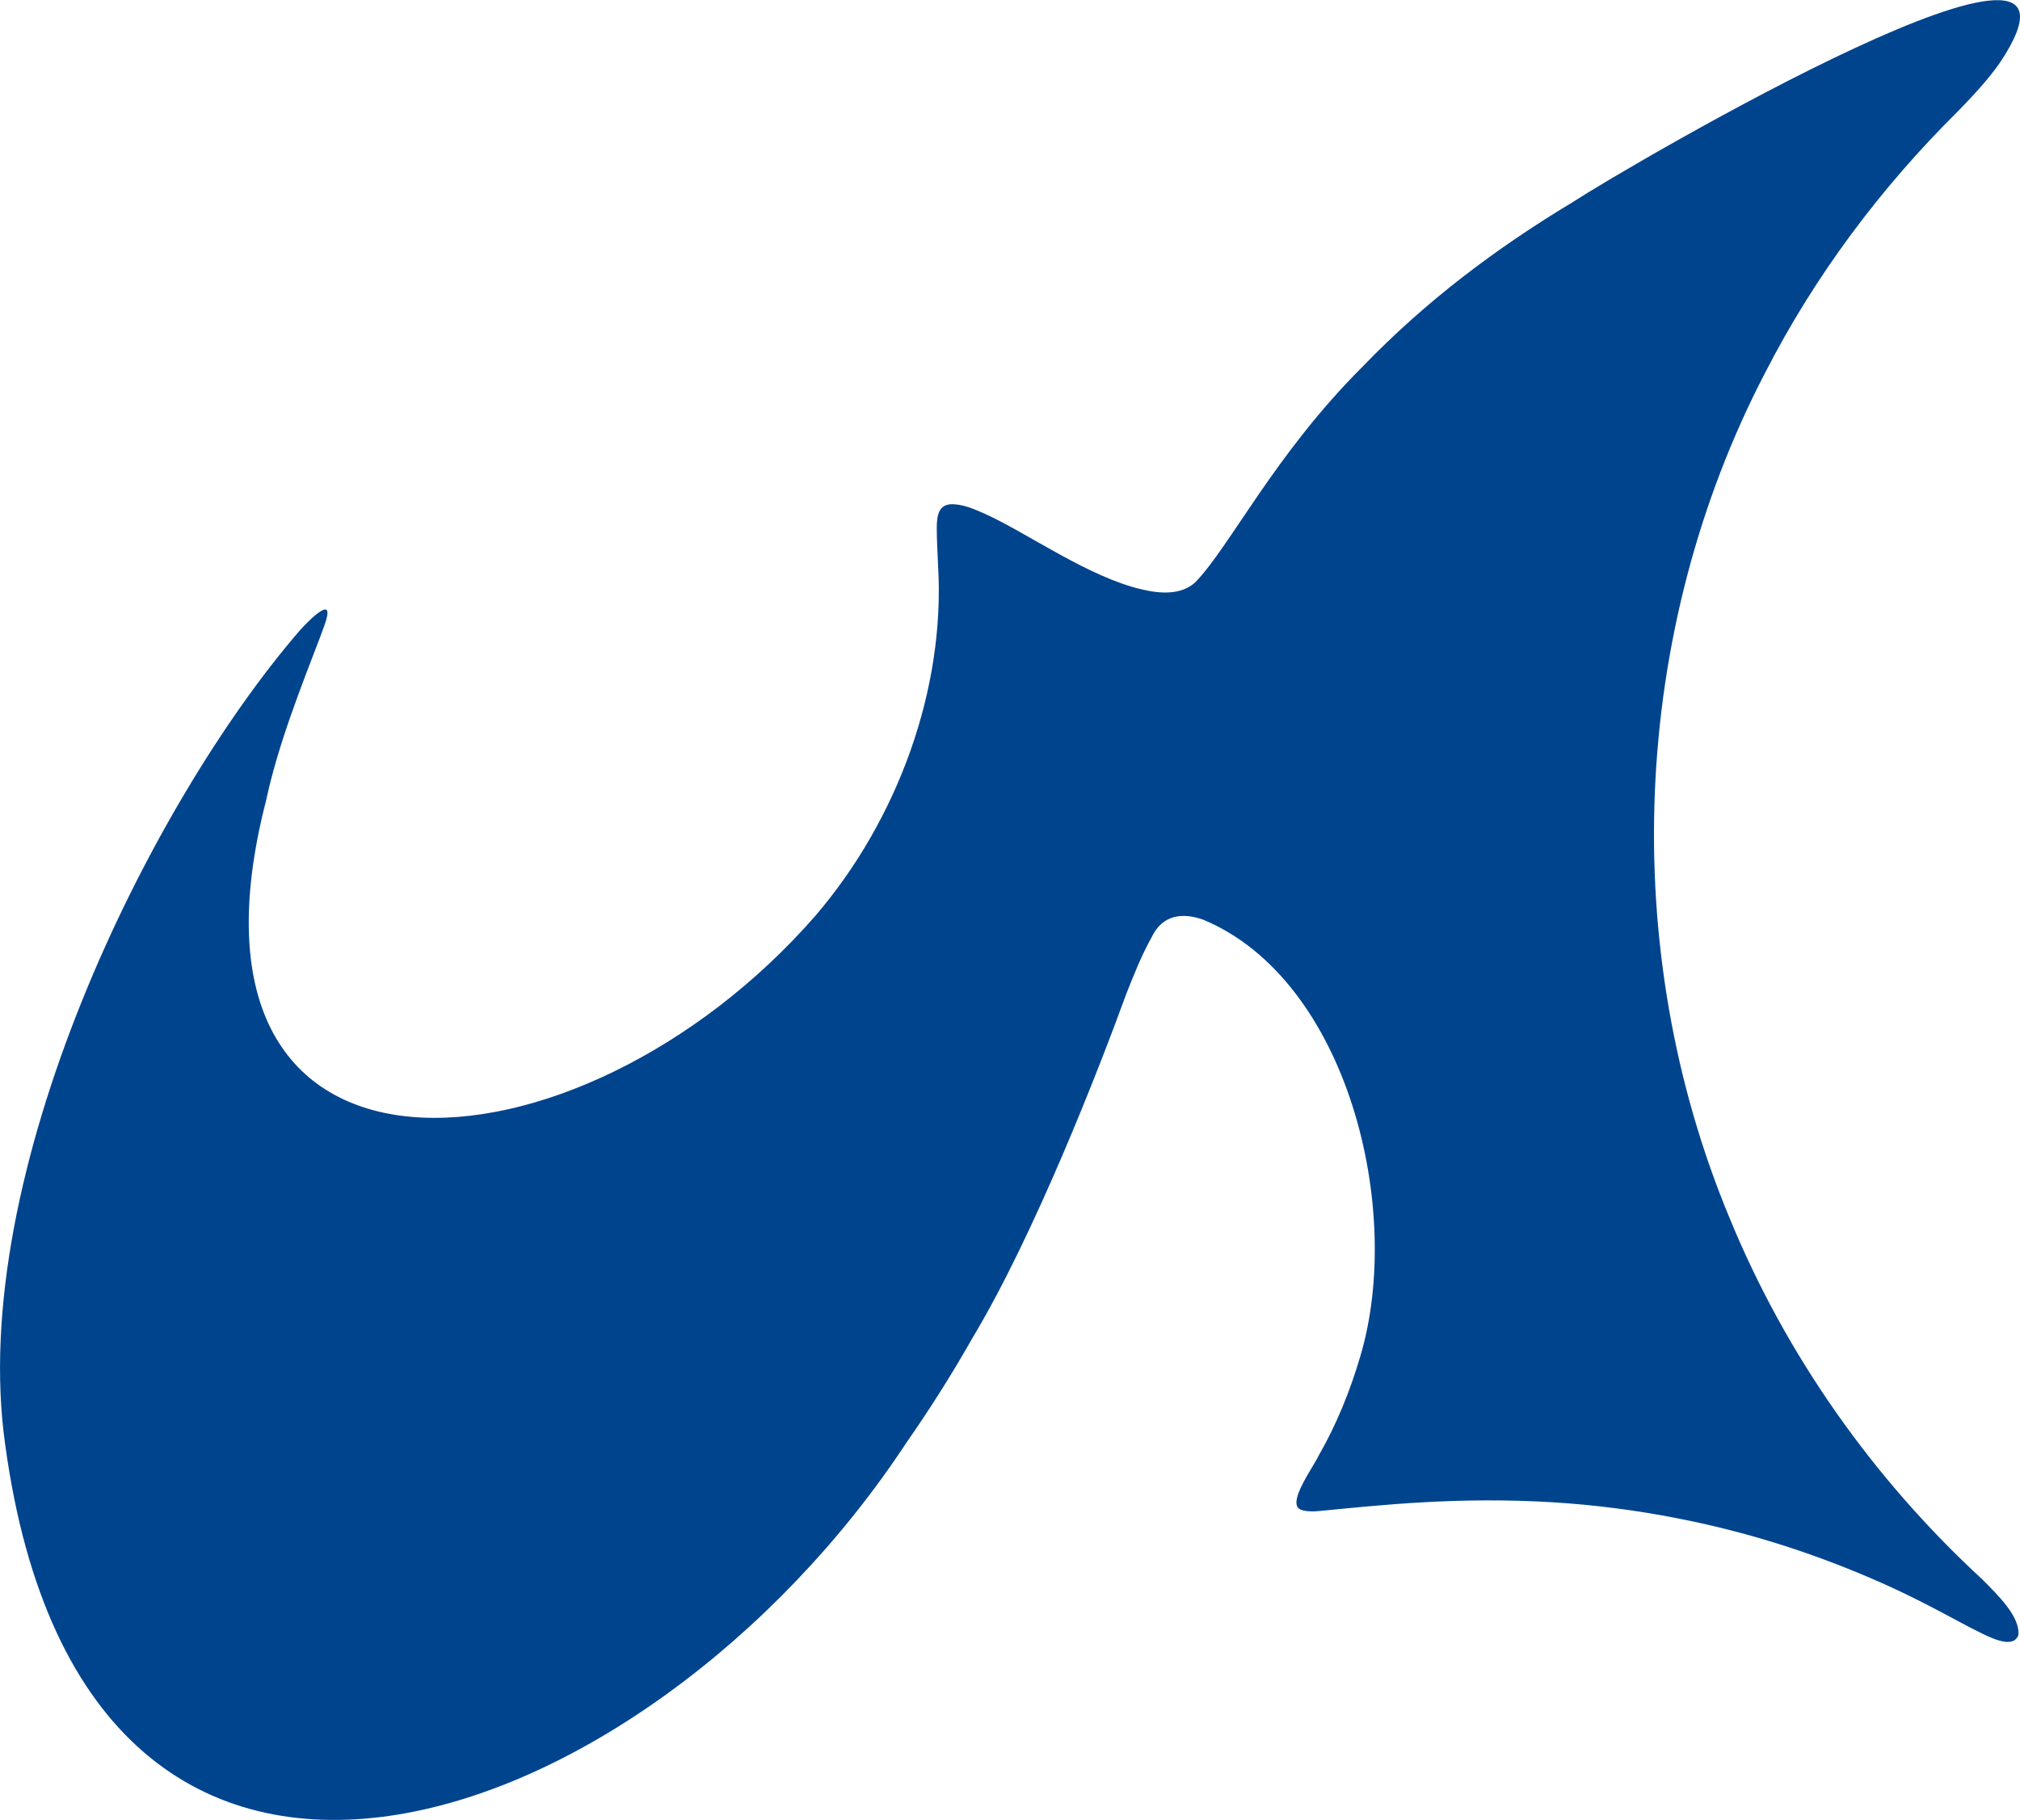 <svg viewBox="0 0 410.32 369.76" xmlns="http://www.w3.org/2000/svg" data-name="Livello 1" id="Livello_1">
  <defs>
    <style>
      .cls-1 {
        fill: #00448e;
        fill-rule: evenodd;
      }
    </style>
  </defs>
  <g id="Livello2">
    <path d="M409.98,332.25c-.8,2.14-3.66,1.25-5.31.57-5.25-2.17-12.5-6.96-24.55-12.12-12.74-5.49-25.83-9.58-39.41-12.22-8.18-1.61-16.64-2.71-25.07-3.24-19.41-1.2-35.39.58-47.33,1.73-1.35.17-3.23.18-4.22-.3-2.66-1.38,2.53-8.33,3.82-11.02,3.54-6.14,6.38-13.15,8.4-20.07,8.9-29.77-2.53-76.49-31.9-88.72-4.31-1.54-8.3-.94-10.43,3.47-2.08,3.72-3.61,7.58-5.2,11.6-5.53,15.22-18.69,49.02-31.23,69.89-4.24,7.49-8.68,14.47-13.46,21.34-52.57,79.91-166.49,122.08-183.04.33-7.76-54.77,29.21-129.97,59.9-165.46,2.5-2.72,4.3-4.19,5.12-4.2,1.3.05-.59,4.19-.91,5.25-3.98,10.42-8.69,22.21-11.11,33.56-21.85,84.67,63.13,78.9,111.54,23.47,16.81-19.6,26.44-46.17,24.96-71.16-.09-2.6-.26-5.05-.27-7.57,0-2.78.44-4.68,2.7-4.92,2.44-.15,4.88.97,7.19,1.98,8.69,3.96,20.99,12.85,31.84,15.33,3.86.91,8.03,1.1,10.82-1.5,7-7.23,16.1-25.96,33.91-43.74,12.82-13.31,27.15-24.1,42.86-33.55,11.49-7.48,112-66.3,86.63-28.23-2.47,3.52-5.53,6.79-8.53,9.87-15.68,15.52-29.01,33.35-39.11,53.03-27.36,52.52-30.04,117.14-7.28,171.79,11.47,27.97,29.25,53.11,51.45,73.55,3.14,3.19,7.63,7.49,7.22,11.27v.03Z" class="cls-1"></path>
  </g>
</svg>